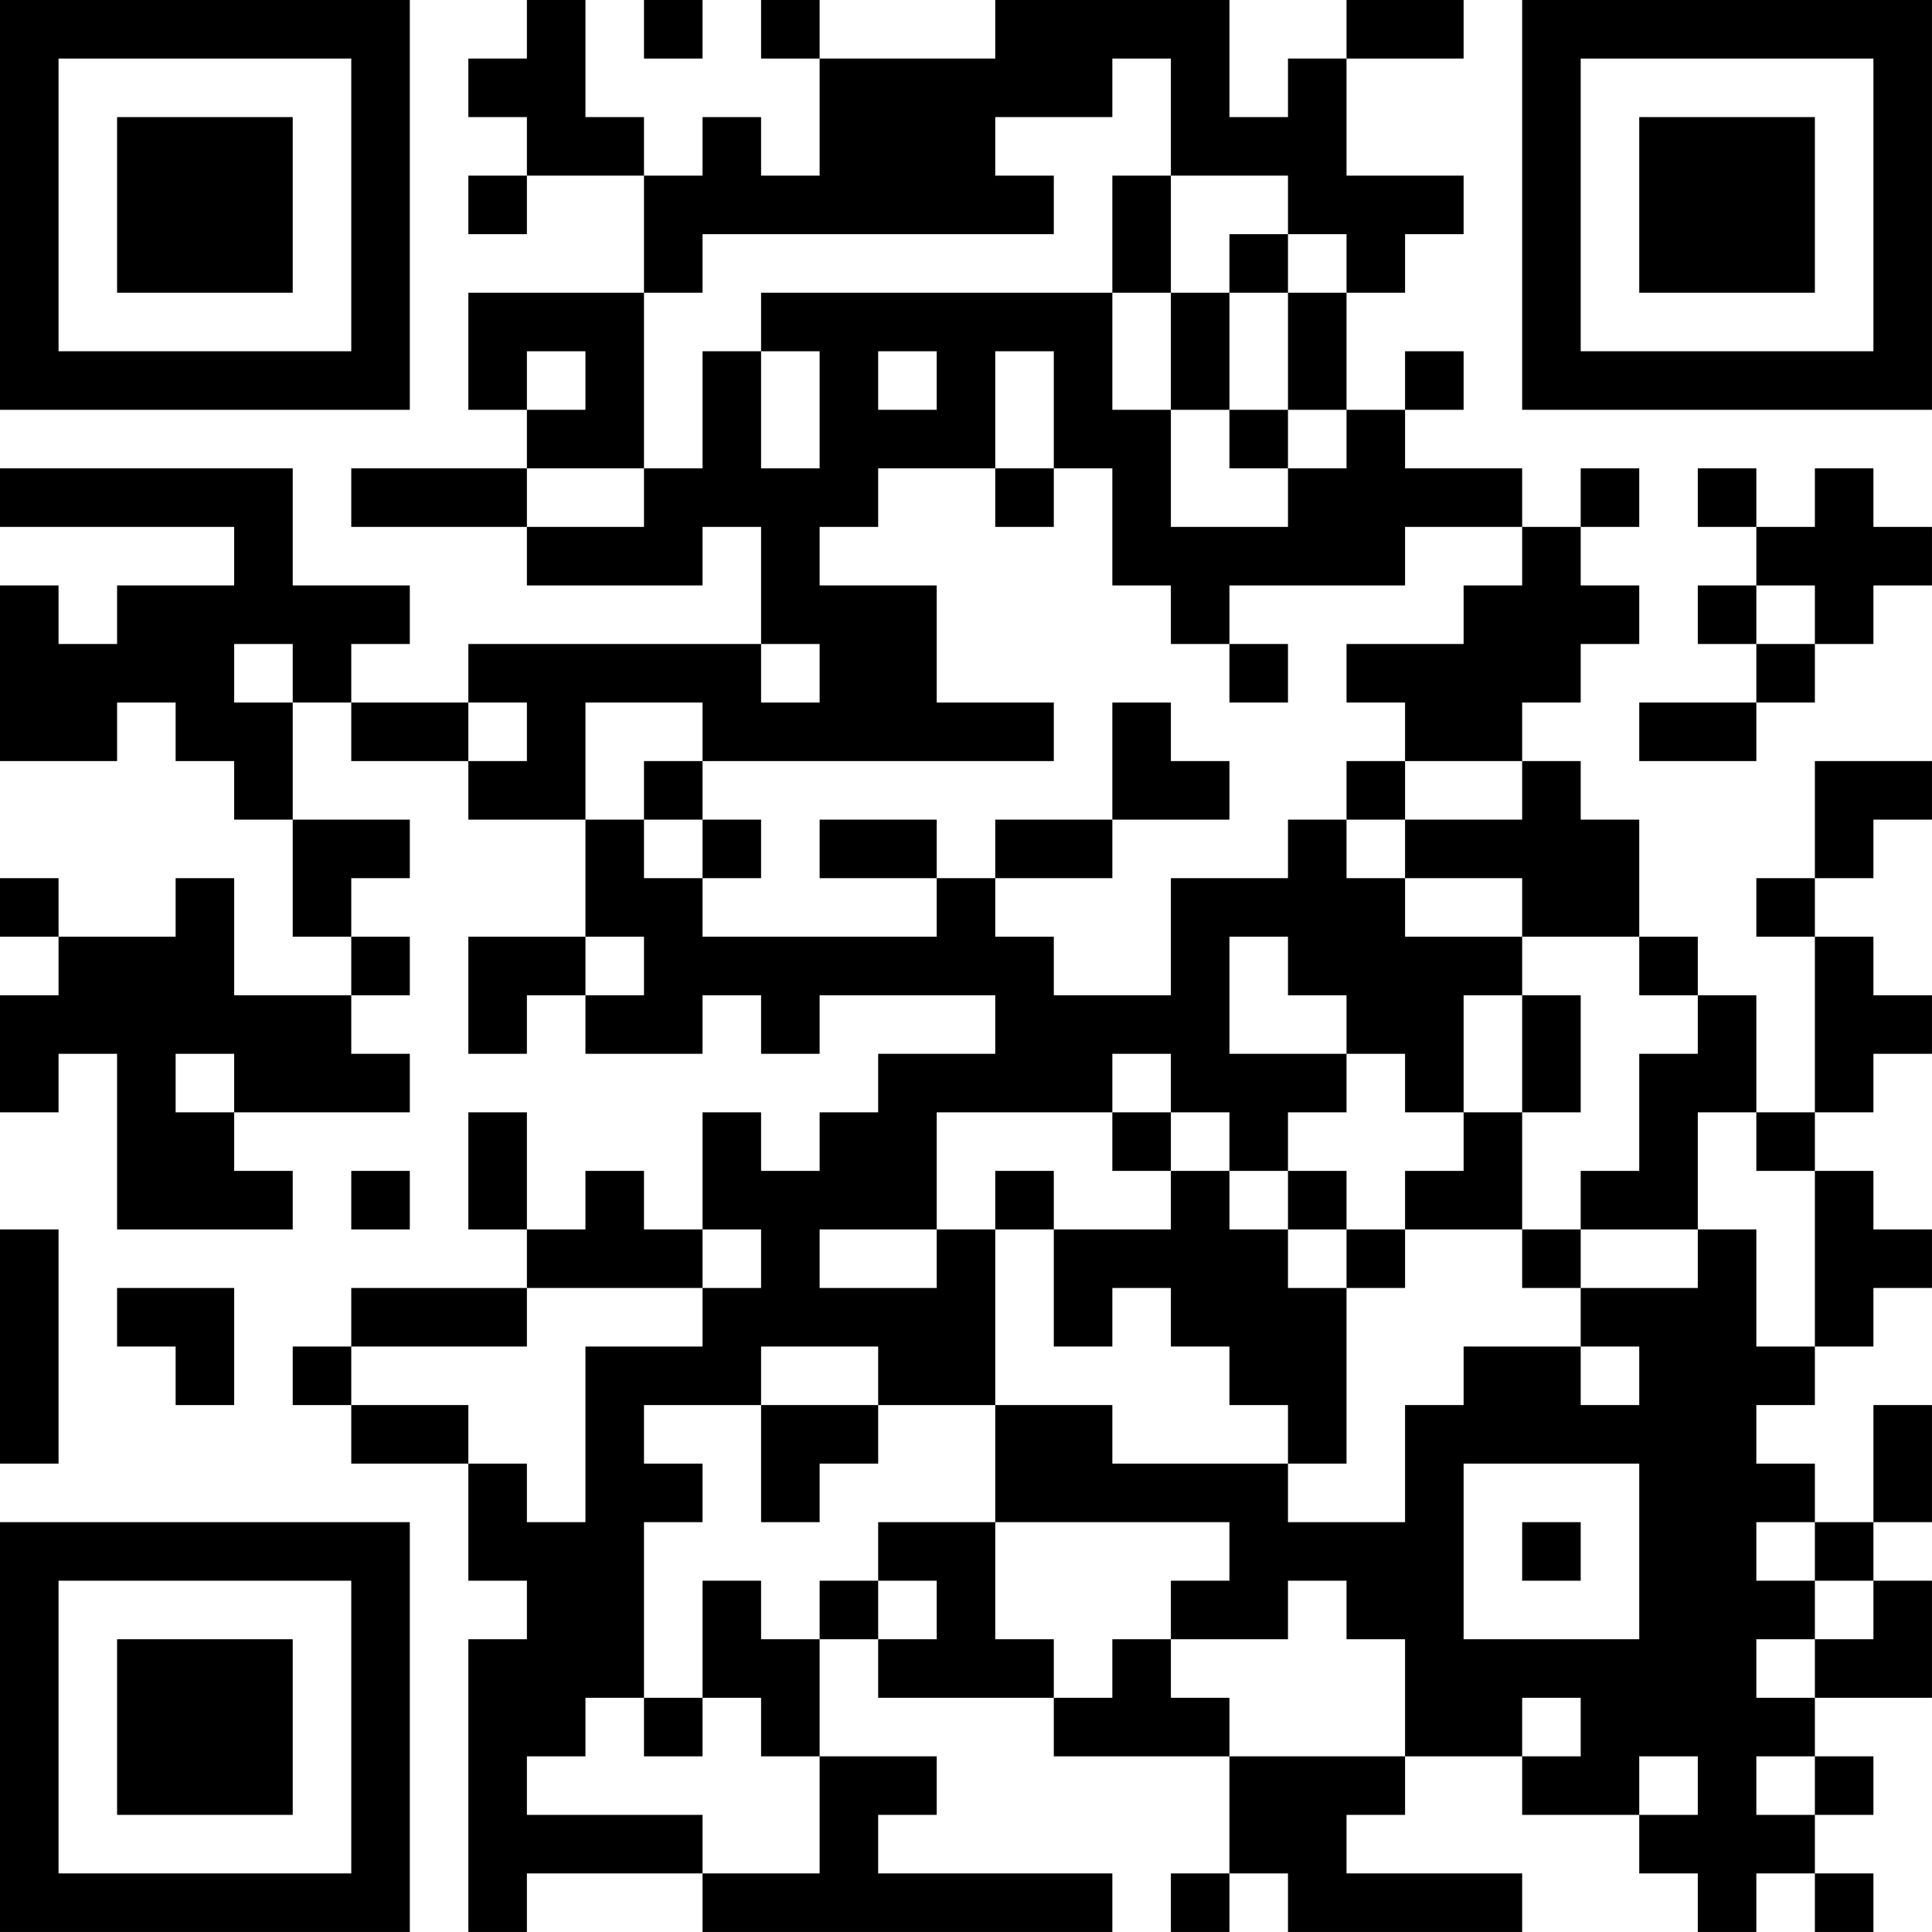 <?xml version="1.0" encoding="UTF-8"?>
<svg xmlns="http://www.w3.org/2000/svg" version="1.1" width="400" height="400" viewBox="0 0 400 400"><rect x="0" y="0" width="400" height="400" fill="#ffffff"/><g transform="scale(12.121)"><g transform="translate(0,0)"><path fill-rule="evenodd" d="M9 0L9 1L8 1L8 2L9 2L9 3L8 3L8 4L9 4L9 3L11 3L11 5L8 5L8 7L9 7L9 8L6 8L6 9L9 9L9 10L12 10L12 9L13 9L13 11L8 11L8 12L6 12L6 11L7 11L7 10L5 10L5 8L0 8L0 9L4 9L4 10L2 10L2 11L1 11L1 10L0 10L0 13L2 13L2 12L3 12L3 13L4 13L4 14L5 14L5 16L6 16L6 17L4 17L4 15L3 15L3 16L1 16L1 15L0 15L0 16L1 16L1 17L0 17L0 19L1 19L1 18L2 18L2 21L5 21L5 20L4 20L4 19L7 19L7 18L6 18L6 17L7 17L7 16L6 16L6 15L7 15L7 14L5 14L5 12L6 12L6 13L8 13L8 14L10 14L10 16L8 16L8 18L9 18L9 17L10 17L10 18L12 18L12 17L13 17L13 18L14 18L14 17L17 17L17 18L15 18L15 19L14 19L14 20L13 20L13 19L12 19L12 21L11 21L11 20L10 20L10 21L9 21L9 19L8 19L8 21L9 21L9 22L6 22L6 23L5 23L5 24L6 24L6 25L8 25L8 27L9 27L9 28L8 28L8 33L9 33L9 32L12 32L12 33L19 33L19 32L15 32L15 31L16 31L16 30L14 30L14 28L15 28L15 29L18 29L18 30L21 30L21 32L20 32L20 33L21 33L21 32L22 32L22 33L26 33L26 32L23 32L23 31L24 31L24 30L26 30L26 31L28 31L28 32L29 32L29 33L30 33L30 32L31 32L31 33L32 33L32 32L31 32L31 31L32 31L32 30L31 30L31 29L33 29L33 27L32 27L32 26L33 26L33 24L32 24L32 26L31 26L31 25L30 25L30 24L31 24L31 23L32 23L32 22L33 22L33 21L32 21L32 20L31 20L31 19L32 19L32 18L33 18L33 17L32 17L32 16L31 16L31 15L32 15L32 14L33 14L33 13L31 13L31 15L30 15L30 16L31 16L31 19L30 19L30 17L29 17L29 16L28 16L28 14L27 14L27 13L26 13L26 12L27 12L27 11L28 11L28 10L27 10L27 9L28 9L28 8L27 8L27 9L26 9L26 8L24 8L24 7L25 7L25 6L24 6L24 7L23 7L23 5L24 5L24 4L25 4L25 3L23 3L23 1L25 1L25 0L23 0L23 1L22 1L22 2L21 2L21 0L17 0L17 1L14 1L14 0L13 0L13 1L14 1L14 3L13 3L13 2L12 2L12 3L11 3L11 2L10 2L10 0ZM11 0L11 1L12 1L12 0ZM19 1L19 2L17 2L17 3L18 3L18 4L12 4L12 5L11 5L11 8L9 8L9 9L11 9L11 8L12 8L12 6L13 6L13 8L14 8L14 6L13 6L13 5L19 5L19 7L20 7L20 9L22 9L22 8L23 8L23 7L22 7L22 5L23 5L23 4L22 4L22 3L20 3L20 1ZM19 3L19 5L20 5L20 7L21 7L21 8L22 8L22 7L21 7L21 5L22 5L22 4L21 4L21 5L20 5L20 3ZM9 6L9 7L10 7L10 6ZM15 6L15 7L16 7L16 6ZM17 6L17 8L15 8L15 9L14 9L14 10L16 10L16 12L18 12L18 13L12 13L12 12L10 12L10 14L11 14L11 15L12 15L12 16L16 16L16 15L17 15L17 16L18 16L18 17L20 17L20 15L22 15L22 14L23 14L23 15L24 15L24 16L26 16L26 17L25 17L25 19L24 19L24 18L23 18L23 17L22 17L22 16L21 16L21 18L23 18L23 19L22 19L22 20L21 20L21 19L20 19L20 18L19 18L19 19L16 19L16 21L14 21L14 22L16 22L16 21L17 21L17 24L15 24L15 23L13 23L13 24L11 24L11 25L12 25L12 26L11 26L11 29L10 29L10 30L9 30L9 31L12 31L12 32L14 32L14 30L13 30L13 29L12 29L12 27L13 27L13 28L14 28L14 27L15 27L15 28L16 28L16 27L15 27L15 26L17 26L17 28L18 28L18 29L19 29L19 28L20 28L20 29L21 29L21 30L24 30L24 28L23 28L23 27L22 27L22 28L20 28L20 27L21 27L21 26L17 26L17 24L19 24L19 25L22 25L22 26L24 26L24 24L25 24L25 23L27 23L27 24L28 24L28 23L27 23L27 22L29 22L29 21L30 21L30 23L31 23L31 20L30 20L30 19L29 19L29 21L27 21L27 20L28 20L28 18L29 18L29 17L28 17L28 16L26 16L26 15L24 15L24 14L26 14L26 13L24 13L24 12L23 12L23 11L25 11L25 10L26 10L26 9L24 9L24 10L21 10L21 11L20 11L20 10L19 10L19 8L18 8L18 6ZM17 8L17 9L18 9L18 8ZM29 8L29 9L30 9L30 10L29 10L29 11L30 11L30 12L28 12L28 13L30 13L30 12L31 12L31 11L32 11L32 10L33 10L33 9L32 9L32 8L31 8L31 9L30 9L30 8ZM30 10L30 11L31 11L31 10ZM4 11L4 12L5 12L5 11ZM13 11L13 12L14 12L14 11ZM21 11L21 12L22 12L22 11ZM8 12L8 13L9 13L9 12ZM19 12L19 14L17 14L17 15L19 15L19 14L21 14L21 13L20 13L20 12ZM11 13L11 14L12 14L12 15L13 15L13 14L12 14L12 13ZM23 13L23 14L24 14L24 13ZM14 14L14 15L16 15L16 14ZM10 16L10 17L11 17L11 16ZM26 17L26 19L25 19L25 20L24 20L24 21L23 21L23 20L22 20L22 21L21 21L21 20L20 20L20 19L19 19L19 20L20 20L20 21L18 21L18 20L17 20L17 21L18 21L18 23L19 23L19 22L20 22L20 23L21 23L21 24L22 24L22 25L23 25L23 22L24 22L24 21L26 21L26 22L27 22L27 21L26 21L26 19L27 19L27 17ZM3 18L3 19L4 19L4 18ZM6 20L6 21L7 21L7 20ZM0 21L0 25L1 25L1 21ZM12 21L12 22L9 22L9 23L6 23L6 24L8 24L8 25L9 25L9 26L10 26L10 23L12 23L12 22L13 22L13 21ZM22 21L22 22L23 22L23 21ZM2 22L2 23L3 23L3 24L4 24L4 22ZM13 24L13 26L14 26L14 25L15 25L15 24ZM25 25L25 28L28 28L28 25ZM26 26L26 27L27 27L27 26ZM30 26L30 27L31 27L31 28L30 28L30 29L31 29L31 28L32 28L32 27L31 27L31 26ZM11 29L11 30L12 30L12 29ZM26 29L26 30L27 30L27 29ZM28 30L28 31L29 31L29 30ZM30 30L30 31L31 31L31 30ZM0 0L0 7L7 7L7 0ZM1 1L1 6L6 6L6 1ZM2 2L2 5L5 5L5 2ZM26 0L26 7L33 7L33 0ZM27 1L27 6L32 6L32 1ZM28 2L28 5L31 5L31 2ZM0 26L0 33L7 33L7 26ZM1 27L1 32L6 32L6 27ZM2 28L2 31L5 31L5 28Z" fill="#000000"/></g></g></svg>
